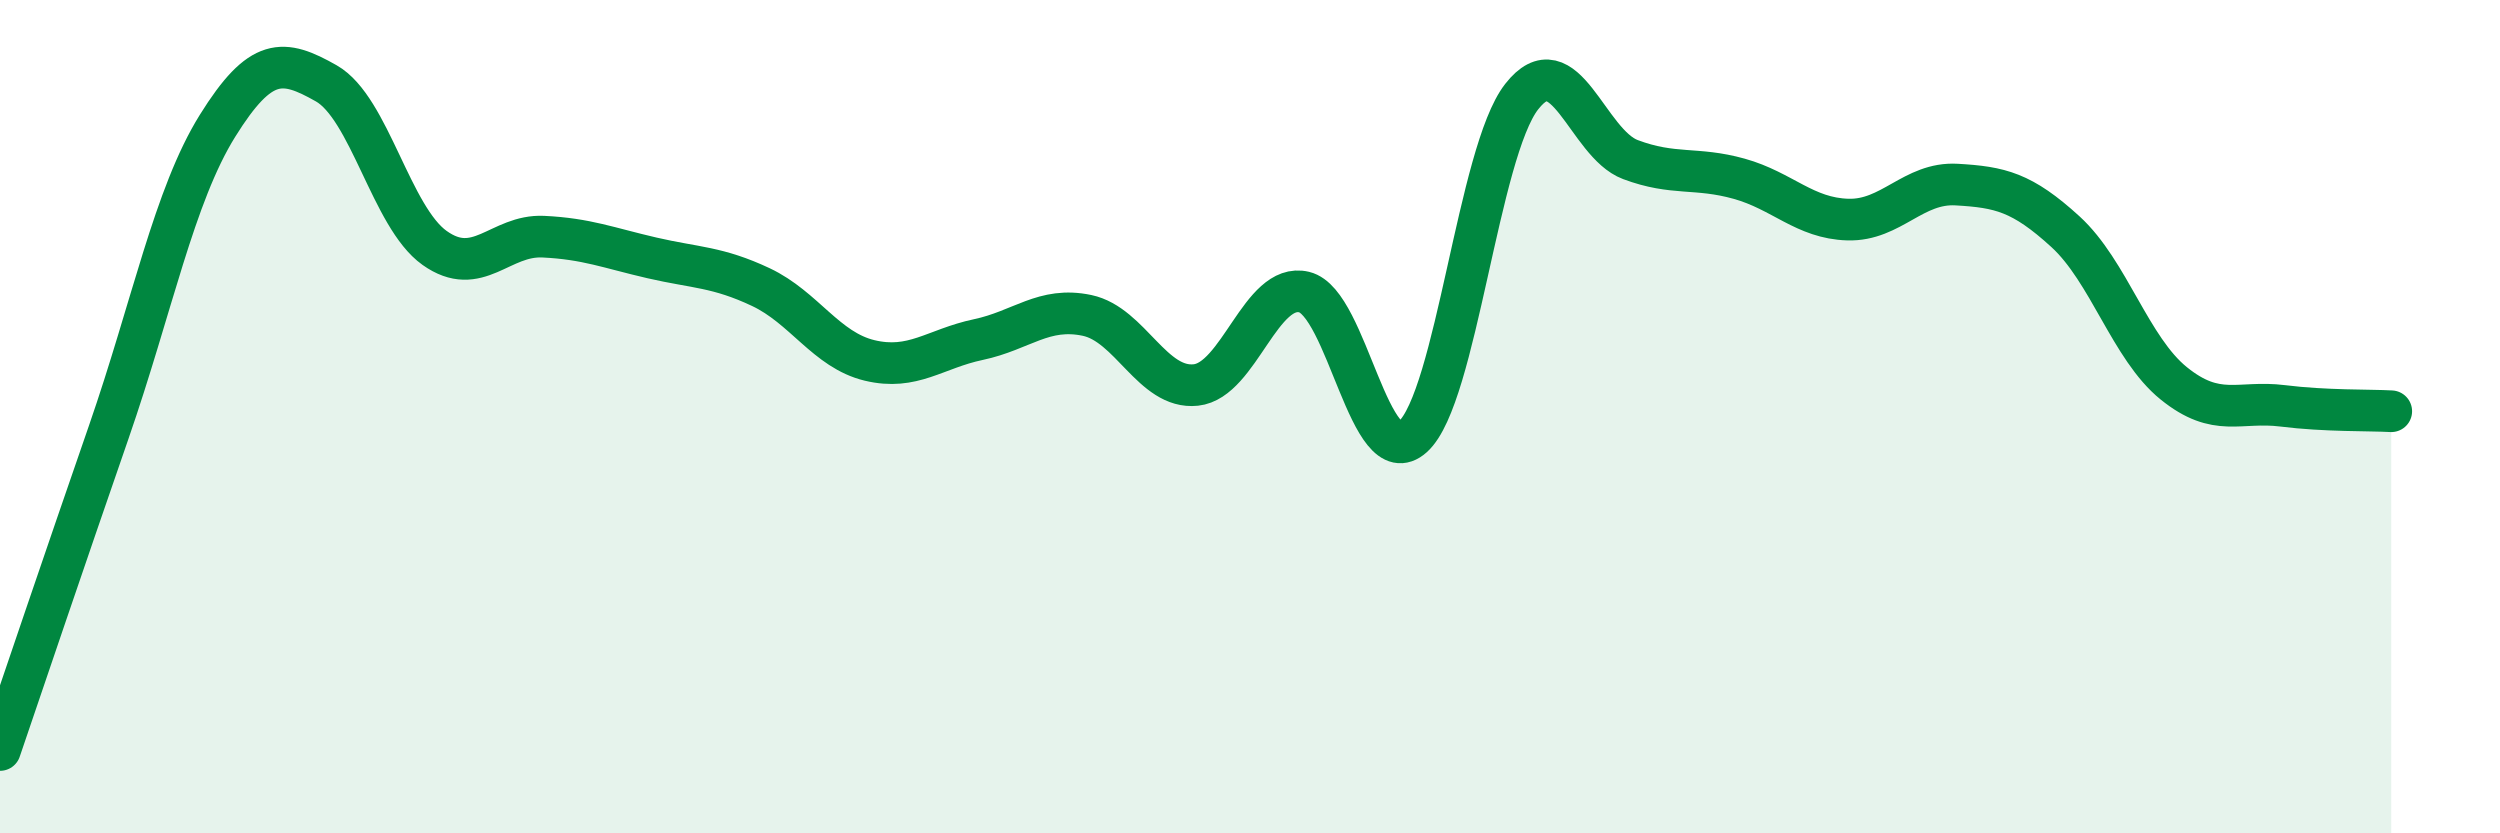 
    <svg width="60" height="20" viewBox="0 0 60 20" xmlns="http://www.w3.org/2000/svg">
      <path
        d="M 0,18 C 0.52,16.47 1.57,13.37 2.61,10.37 C 3.65,7.37 4.18,4.69 5.22,3.02 C 6.26,1.35 6.79,1.41 7.83,2 C 8.87,2.59 9.39,5.21 10.43,5.95 C 11.47,6.69 12,5.63 13.04,5.68 C 14.08,5.73 14.61,5.95 15.65,6.19 C 16.69,6.43 17.22,6.4 18.26,6.89 C 19.3,7.38 19.83,8.4 20.87,8.65 C 21.91,8.9 22.44,8.37 23.48,8.15 C 24.52,7.93 25.05,7.35 26.09,7.57 C 27.13,7.79 27.66,9.35 28.7,9.24 C 29.74,9.13 30.26,6.76 31.3,7.01 C 32.34,7.26 32.87,11.42 33.91,10.48 C 34.95,9.54 35.48,3.65 36.52,2.32 C 37.56,0.99 38.09,3.44 39.13,3.83 C 40.17,4.22 40.7,4 41.74,4.29 C 42.78,4.58 43.31,5.24 44.35,5.27 C 45.39,5.3 45.92,4.37 46.96,4.43 C 48,4.49 48.53,4.61 49.57,5.56 C 50.61,6.51 51.13,8.36 52.17,9.2 C 53.21,10.04 53.74,9.61 54.78,9.74 C 55.82,9.87 56.87,9.84 57.39,9.87L57.39 20L0 20Z"
        fill="#008740"
        opacity="0.1"
        stroke-linecap="round"
        stroke-linejoin="round"
      />
      <path
        d="M 0,18 C 0.52,16.47 1.57,13.37 2.61,10.37 C 3.65,7.37 4.18,4.69 5.22,3.02 C 6.26,1.35 6.79,1.41 7.83,2 C 8.87,2.59 9.39,5.21 10.43,5.95 C 11.47,6.69 12,5.63 13.04,5.68 C 14.08,5.73 14.61,5.95 15.65,6.19 C 16.69,6.43 17.22,6.4 18.26,6.89 C 19.3,7.38 19.83,8.4 20.87,8.65 C 21.91,8.9 22.44,8.37 23.48,8.15 C 24.52,7.93 25.05,7.35 26.09,7.57 C 27.13,7.79 27.66,9.35 28.7,9.24 C 29.74,9.13 30.26,6.76 31.3,7.01 C 32.34,7.26 32.87,11.42 33.91,10.48 C 34.95,9.54 35.48,3.65 36.52,2.32 C 37.56,0.99 38.09,3.44 39.13,3.83 C 40.17,4.22 40.7,4 41.74,4.29 C 42.78,4.58 43.31,5.24 44.35,5.27 C 45.39,5.3 45.92,4.37 46.96,4.43 C 48,4.49 48.53,4.61 49.57,5.56 C 50.61,6.51 51.13,8.36 52.17,9.2 C 53.21,10.04 53.74,9.61 54.78,9.74 C 55.82,9.87 56.87,9.84 57.39,9.87"
        stroke="#008740"
        stroke-width="1"
        fill="none"
        stroke-linecap="round"
        stroke-linejoin="round"
      />
    </svg>
  
